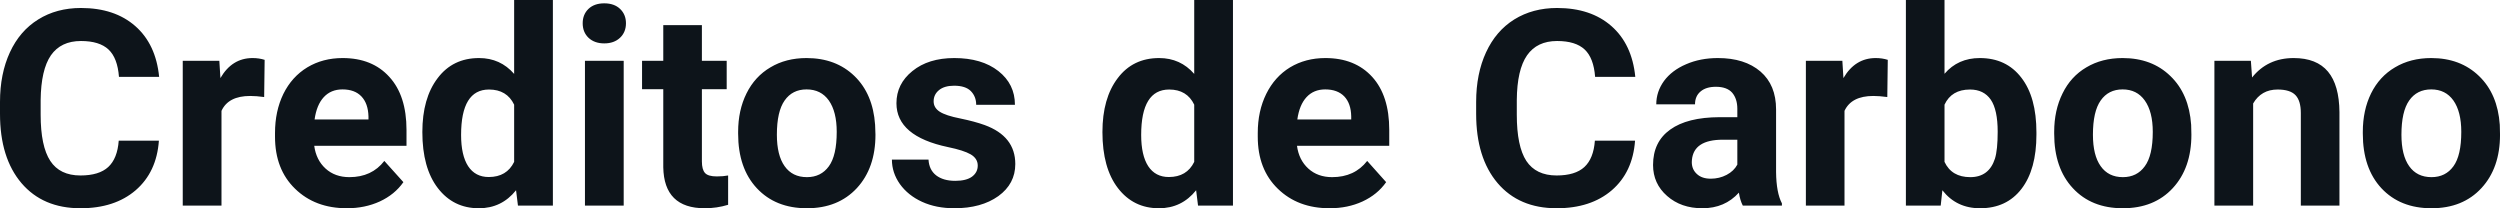 <svg fill="#0d141a" viewBox="0 0 209.718 17.475" height="100%" width="100%" xmlns="http://www.w3.org/2000/svg"><path preserveAspectRatio="none" d="M9.96 11.80L13.33 11.80Q13.14 14.44 11.38 15.96Q9.62 17.47 6.75 17.47L6.75 17.47Q3.60 17.47 1.80 15.36Q0 13.24 0 9.55L0 9.55L0 8.55Q0 6.19 0.83 4.39Q1.66 2.59 3.21 1.63Q4.75 0.67 6.79 0.67L6.79 0.67Q9.62 0.67 11.35 2.19Q13.08 3.71 13.35 6.45L13.35 6.45L9.98 6.45Q9.86 4.86 9.10 4.15Q8.34 3.44 6.79 3.44L6.79 3.44Q5.11 3.44 4.27 4.64Q3.44 5.85 3.41 8.39L3.41 8.39L3.41 9.62Q3.41 12.27 4.22 13.50Q5.02 14.72 6.75 14.72L6.75 14.72Q8.31 14.72 9.08 14.01Q9.85 13.30 9.96 11.80L9.96 11.80ZM22.20 5.02L22.16 8.14Q21.50 8.05 20.99 8.05L20.99 8.05Q19.15 8.05 18.58 9.30L18.58 9.30L18.58 17.25L15.33 17.25L15.33 5.10L18.40 5.10L18.49 6.55Q19.46 4.87 21.19 4.87L21.19 4.87Q21.73 4.87 22.20 5.02L22.20 5.02ZM29.10 17.47L29.10 17.47Q26.43 17.47 24.75 15.83Q23.07 14.20 23.07 11.47L23.07 11.47L23.07 11.15Q23.07 9.32 23.77 7.88Q24.48 6.44 25.78 5.65Q27.08 4.87 28.74 4.87L28.74 4.87Q31.23 4.87 32.66 6.45Q34.10 8.02 34.10 10.90L34.10 10.90L34.10 12.23L26.36 12.23Q26.52 13.42 27.31 14.14Q28.10 14.86 29.31 14.86L29.31 14.86Q31.19 14.86 32.24 13.50L32.24 13.50L33.84 15.28Q33.11 16.32 31.86 16.90Q30.61 17.47 29.10 17.47ZM28.73 7.50L28.73 7.50Q27.76 7.50 27.16 8.15Q26.56 8.80 26.39 10.02L26.39 10.02L30.91 10.02L30.91 9.76Q30.88 8.68 30.32 8.09Q29.76 7.50 28.73 7.50ZM35.43 11.08L35.43 11.08Q35.43 8.24 36.71 6.56Q37.98 4.87 40.19 4.87L40.19 4.87Q41.97 4.87 43.13 6.20L43.13 6.20L43.13 0L46.38 0L46.38 17.25L43.45 17.25L43.29 15.96Q42.08 17.47 40.17 17.47L40.17 17.47Q38.03 17.47 36.73 15.78Q35.43 14.09 35.43 11.08ZM38.68 11.32L38.68 11.32Q38.68 13.03 39.27 13.94Q39.87 14.85 41.00 14.85L41.00 14.85Q42.51 14.85 43.13 13.58L43.13 13.58L43.13 8.78Q42.52 7.51 41.02 7.51L41.02 7.51Q38.68 7.51 38.68 11.32ZM52.32 5.10L52.32 17.25L49.07 17.25L49.07 5.10L52.32 5.10ZM48.88 1.95L48.88 1.95Q48.88 1.22 49.36 0.75Q49.85 0.28 50.69 0.28L50.69 0.28Q51.53 0.28 52.02 0.75Q52.51 1.22 52.51 1.95L52.51 1.95Q52.51 2.70 52.01 3.17Q51.51 3.64 50.69 3.64Q49.87 3.64 49.37 3.17Q48.88 2.70 48.88 1.95ZM55.64 2.11L58.88 2.11L58.88 5.10L60.96 5.10L60.96 7.48L58.88 7.48L58.88 13.54Q58.88 14.22 59.14 14.51Q59.40 14.80 60.13 14.80L60.13 14.80Q60.67 14.80 61.08 14.72L61.08 14.72L61.08 17.18Q60.13 17.47 59.12 17.47L59.12 17.47Q55.70 17.47 55.64 14.03L55.64 14.03L55.64 7.48L53.86 7.48L53.86 5.10L55.64 5.10L55.64 2.11ZM61.92 11.21L61.92 11.06Q61.92 9.25 62.62 7.84Q63.32 6.42 64.63 5.65Q65.93 4.87 67.66 4.87L67.66 4.87Q70.12 4.87 71.68 6.38Q73.23 7.88 73.41 10.47L73.41 10.47L73.44 11.30Q73.44 14.09 71.88 15.78Q70.31 17.47 67.69 17.47Q65.06 17.47 63.49 15.79Q61.92 14.11 61.92 11.21L61.92 11.21ZM65.17 11.30L65.17 11.30Q65.17 13.03 65.82 13.94Q66.47 14.86 67.69 14.86L67.69 14.86Q68.87 14.86 69.53 13.95Q70.19 13.05 70.19 11.06L70.19 11.06Q70.19 9.37 69.53 8.43Q68.87 7.50 67.66 7.50L67.66 7.50Q66.47 7.50 65.82 8.43Q65.17 9.35 65.17 11.30ZM82.02 13.89L82.02 13.89Q82.02 13.30 81.43 12.95Q80.84 12.61 79.53 12.34L79.53 12.34Q75.20 11.43 75.20 8.66L75.20 8.66Q75.20 7.04 76.54 5.96Q77.88 4.87 80.05 4.87L80.05 4.87Q82.36 4.87 83.75 5.96Q85.14 7.05 85.14 8.79L85.14 8.79L81.89 8.79Q81.89 8.10 81.44 7.64Q80.99 7.19 80.04 7.19L80.04 7.19Q79.22 7.19 78.77 7.56Q78.32 7.93 78.32 8.50L78.32 8.50Q78.32 9.04 78.83 9.37Q79.34 9.70 80.56 9.94Q81.77 10.19 82.60 10.49L82.60 10.49Q85.17 11.43 85.17 13.76L85.17 13.76Q85.17 15.42 83.75 16.45Q82.32 17.47 80.06 17.47L80.06 17.47Q78.53 17.47 77.35 16.93Q76.17 16.39 75.49 15.44Q74.82 14.49 74.82 13.39L74.82 13.39L77.89 13.39Q77.94 14.25 78.53 14.71Q79.13 15.17 80.13 15.17L80.13 15.17Q81.06 15.17 81.54 14.82Q82.02 14.46 82.02 13.89ZM92.48 11.08L92.48 11.08Q92.48 8.24 93.76 6.56Q95.03 4.87 97.24 4.87L97.24 4.87Q99.02 4.87 100.18 6.20L100.18 6.20L100.18 0L103.43 0L103.43 17.25L100.50 17.25L100.34 15.96Q99.13 17.47 97.22 17.47L97.22 17.47Q95.08 17.47 93.78 15.78Q92.48 14.09 92.48 11.08ZM95.73 11.32L95.73 11.32Q95.73 13.03 96.32 13.94Q96.92 14.85 98.05 14.85L98.05 14.85Q99.56 14.85 100.18 13.58L100.18 13.58L100.18 8.78Q99.57 7.51 98.08 7.51L98.08 7.51Q95.73 7.51 95.73 11.32ZM111.54 17.47L111.54 17.47Q108.87 17.47 107.19 15.83Q105.51 14.20 105.51 11.47L105.51 11.47L105.51 11.15Q105.51 9.32 106.22 7.88Q106.93 6.44 108.22 5.65Q109.52 4.87 111.18 4.87L111.18 4.87Q113.67 4.87 115.11 6.45Q116.54 8.02 116.54 10.90L116.54 10.90L116.54 12.23L108.80 12.23Q108.96 13.42 109.75 14.14Q110.54 14.86 111.75 14.86L111.75 14.86Q113.63 14.86 114.69 13.50L114.69 13.50L116.28 15.28Q115.55 16.32 114.30 16.90Q113.06 17.47 111.54 17.47ZM111.17 7.50L111.17 7.50Q110.20 7.50 109.60 8.15Q109.00 8.80 108.83 10.02L108.83 10.02L113.35 10.02L113.35 9.76Q113.33 8.68 112.77 8.09Q112.20 7.50 111.17 7.50ZM133.79 11.80L137.16 11.80Q136.97 14.44 135.21 15.96Q133.45 17.47 130.58 17.47L130.58 17.47Q127.43 17.47 125.63 15.36Q123.83 13.24 123.83 9.55L123.83 9.55L123.83 8.55Q123.83 6.19 124.66 4.39Q125.49 2.59 127.03 1.63Q128.58 0.67 130.62 0.67L130.62 0.67Q133.45 0.67 135.18 2.19Q136.91 3.71 137.18 6.45L137.18 6.45L133.81 6.45Q133.69 4.86 132.93 4.15Q132.17 3.44 130.62 3.44L130.62 3.44Q128.94 3.44 128.10 4.64Q127.26 5.85 127.24 8.39L127.24 8.39L127.24 9.62Q127.24 12.27 128.04 13.50Q128.85 14.72 130.58 14.72L130.58 14.72Q132.14 14.72 132.91 14.01Q133.68 13.30 133.79 11.80L133.79 11.80ZM149.48 17.25L146.20 17.25Q145.97 16.81 145.87 16.16L145.87 16.16Q144.69 17.47 142.81 17.47L142.81 17.47Q141.02 17.47 139.85 16.44Q138.67 15.41 138.67 13.84L138.67 13.84Q138.67 11.90 140.11 10.87Q141.54 9.84 144.24 9.83L144.24 9.83L145.74 9.83L145.74 9.13Q145.74 8.29 145.31 7.78Q144.87 7.28 143.94 7.28L143.94 7.28Q143.12 7.28 142.66 7.67Q142.19 8.06 142.19 8.75L142.19 8.75L138.94 8.75Q138.94 7.69 139.59 6.79Q140.25 5.90 141.44 5.39Q142.63 4.87 144.11 4.87L144.11 4.87Q146.36 4.87 147.68 6.00Q148.99 7.13 148.99 9.18L148.99 9.18L148.99 14.44Q149.01 16.17 149.48 17.06L149.48 17.06L149.48 17.25ZM143.51 14.99L143.51 14.99Q144.23 14.99 144.84 14.67Q145.45 14.35 145.74 13.81L145.74 13.81L145.74 11.72L144.52 11.72Q142.09 11.72 141.93 13.41L141.93 13.41L141.92 13.60Q141.92 14.21 142.35 14.60Q142.77 14.99 143.51 14.99ZM158.36 5.02L158.32 8.14Q157.65 8.05 157.15 8.05L157.15 8.05Q155.31 8.05 154.73 9.30L154.73 9.30L154.73 17.25L151.49 17.25L151.49 5.10L154.55 5.10L154.64 6.55Q155.62 4.87 157.35 4.87L157.35 4.87Q157.89 4.87 158.36 5.02L158.36 5.02ZM170.83 11.11L170.83 11.29Q170.83 14.21 169.58 15.84Q168.33 17.47 166.10 17.47L166.10 17.47Q164.12 17.47 162.94 15.96L162.94 15.96L162.80 17.25L159.88 17.25L159.88 0L163.12 0L163.12 6.19Q164.25 4.87 166.08 4.87L166.08 4.87Q168.30 4.87 169.56 6.51Q170.83 8.14 170.83 11.11L170.83 11.11ZM167.58 11.05L167.58 11.05Q167.58 9.21 167.00 8.36Q166.41 7.51 165.26 7.51L165.26 7.51Q163.71 7.51 163.12 8.78L163.12 8.78L163.12 13.58Q163.72 14.86 165.28 14.86L165.28 14.86Q166.85 14.86 167.35 13.31L167.35 13.31Q167.58 12.57 167.58 11.05ZM172.32 11.21L172.32 11.06Q172.32 9.25 173.02 7.84Q173.71 6.42 175.02 5.65Q176.33 4.87 178.06 4.87L178.06 4.87Q180.52 4.87 182.07 6.38Q183.63 7.88 183.81 10.47L183.81 10.47L183.83 11.30Q183.83 14.09 182.27 15.78Q180.71 17.47 178.08 17.47Q175.45 17.47 173.89 15.79Q172.32 14.11 172.32 11.21L172.32 11.21ZM175.57 11.30L175.57 11.30Q175.57 13.03 176.22 13.94Q176.87 14.86 178.08 14.86L178.08 14.86Q179.26 14.86 179.92 13.95Q180.59 13.05 180.59 11.06L180.59 11.06Q180.59 9.37 179.92 8.43Q179.26 7.50 178.06 7.50L178.06 7.50Q176.87 7.50 176.22 8.43Q175.57 9.35 175.57 11.30ZM185.76 5.10L188.82 5.10L188.92 6.50Q190.22 4.87 192.41 4.87L192.41 4.87Q194.34 4.87 195.29 6.01Q196.23 7.14 196.25 9.40L196.25 9.40L196.25 17.25L193.01 17.25L193.01 9.48Q193.01 8.45 192.56 7.98Q192.11 7.51 191.06 7.51L191.06 7.51Q189.69 7.51 189.01 8.68L189.01 8.68L189.01 17.25L185.76 17.25L185.76 5.10ZM198.21 11.21L198.21 11.06Q198.21 9.25 198.90 7.84Q199.60 6.42 200.91 5.65Q202.22 4.87 203.95 4.87L203.95 4.87Q206.40 4.87 207.96 6.38Q209.52 7.88 209.70 10.47L209.70 10.47L209.72 11.30Q209.72 14.09 208.16 15.78Q206.60 17.47 203.97 17.47Q201.34 17.47 199.77 15.79Q198.21 14.11 198.21 11.21L198.21 11.21ZM201.45 11.30L201.45 11.30Q201.45 13.03 202.10 13.94Q202.75 14.86 203.97 14.86L203.97 14.86Q205.15 14.86 205.81 13.95Q206.47 13.05 206.47 11.06L206.47 11.06Q206.47 9.37 205.81 8.43Q205.15 7.50 203.95 7.50L203.95 7.50Q202.75 7.50 202.10 8.43Q201.45 9.35 201.45 11.30Z"></path></svg>